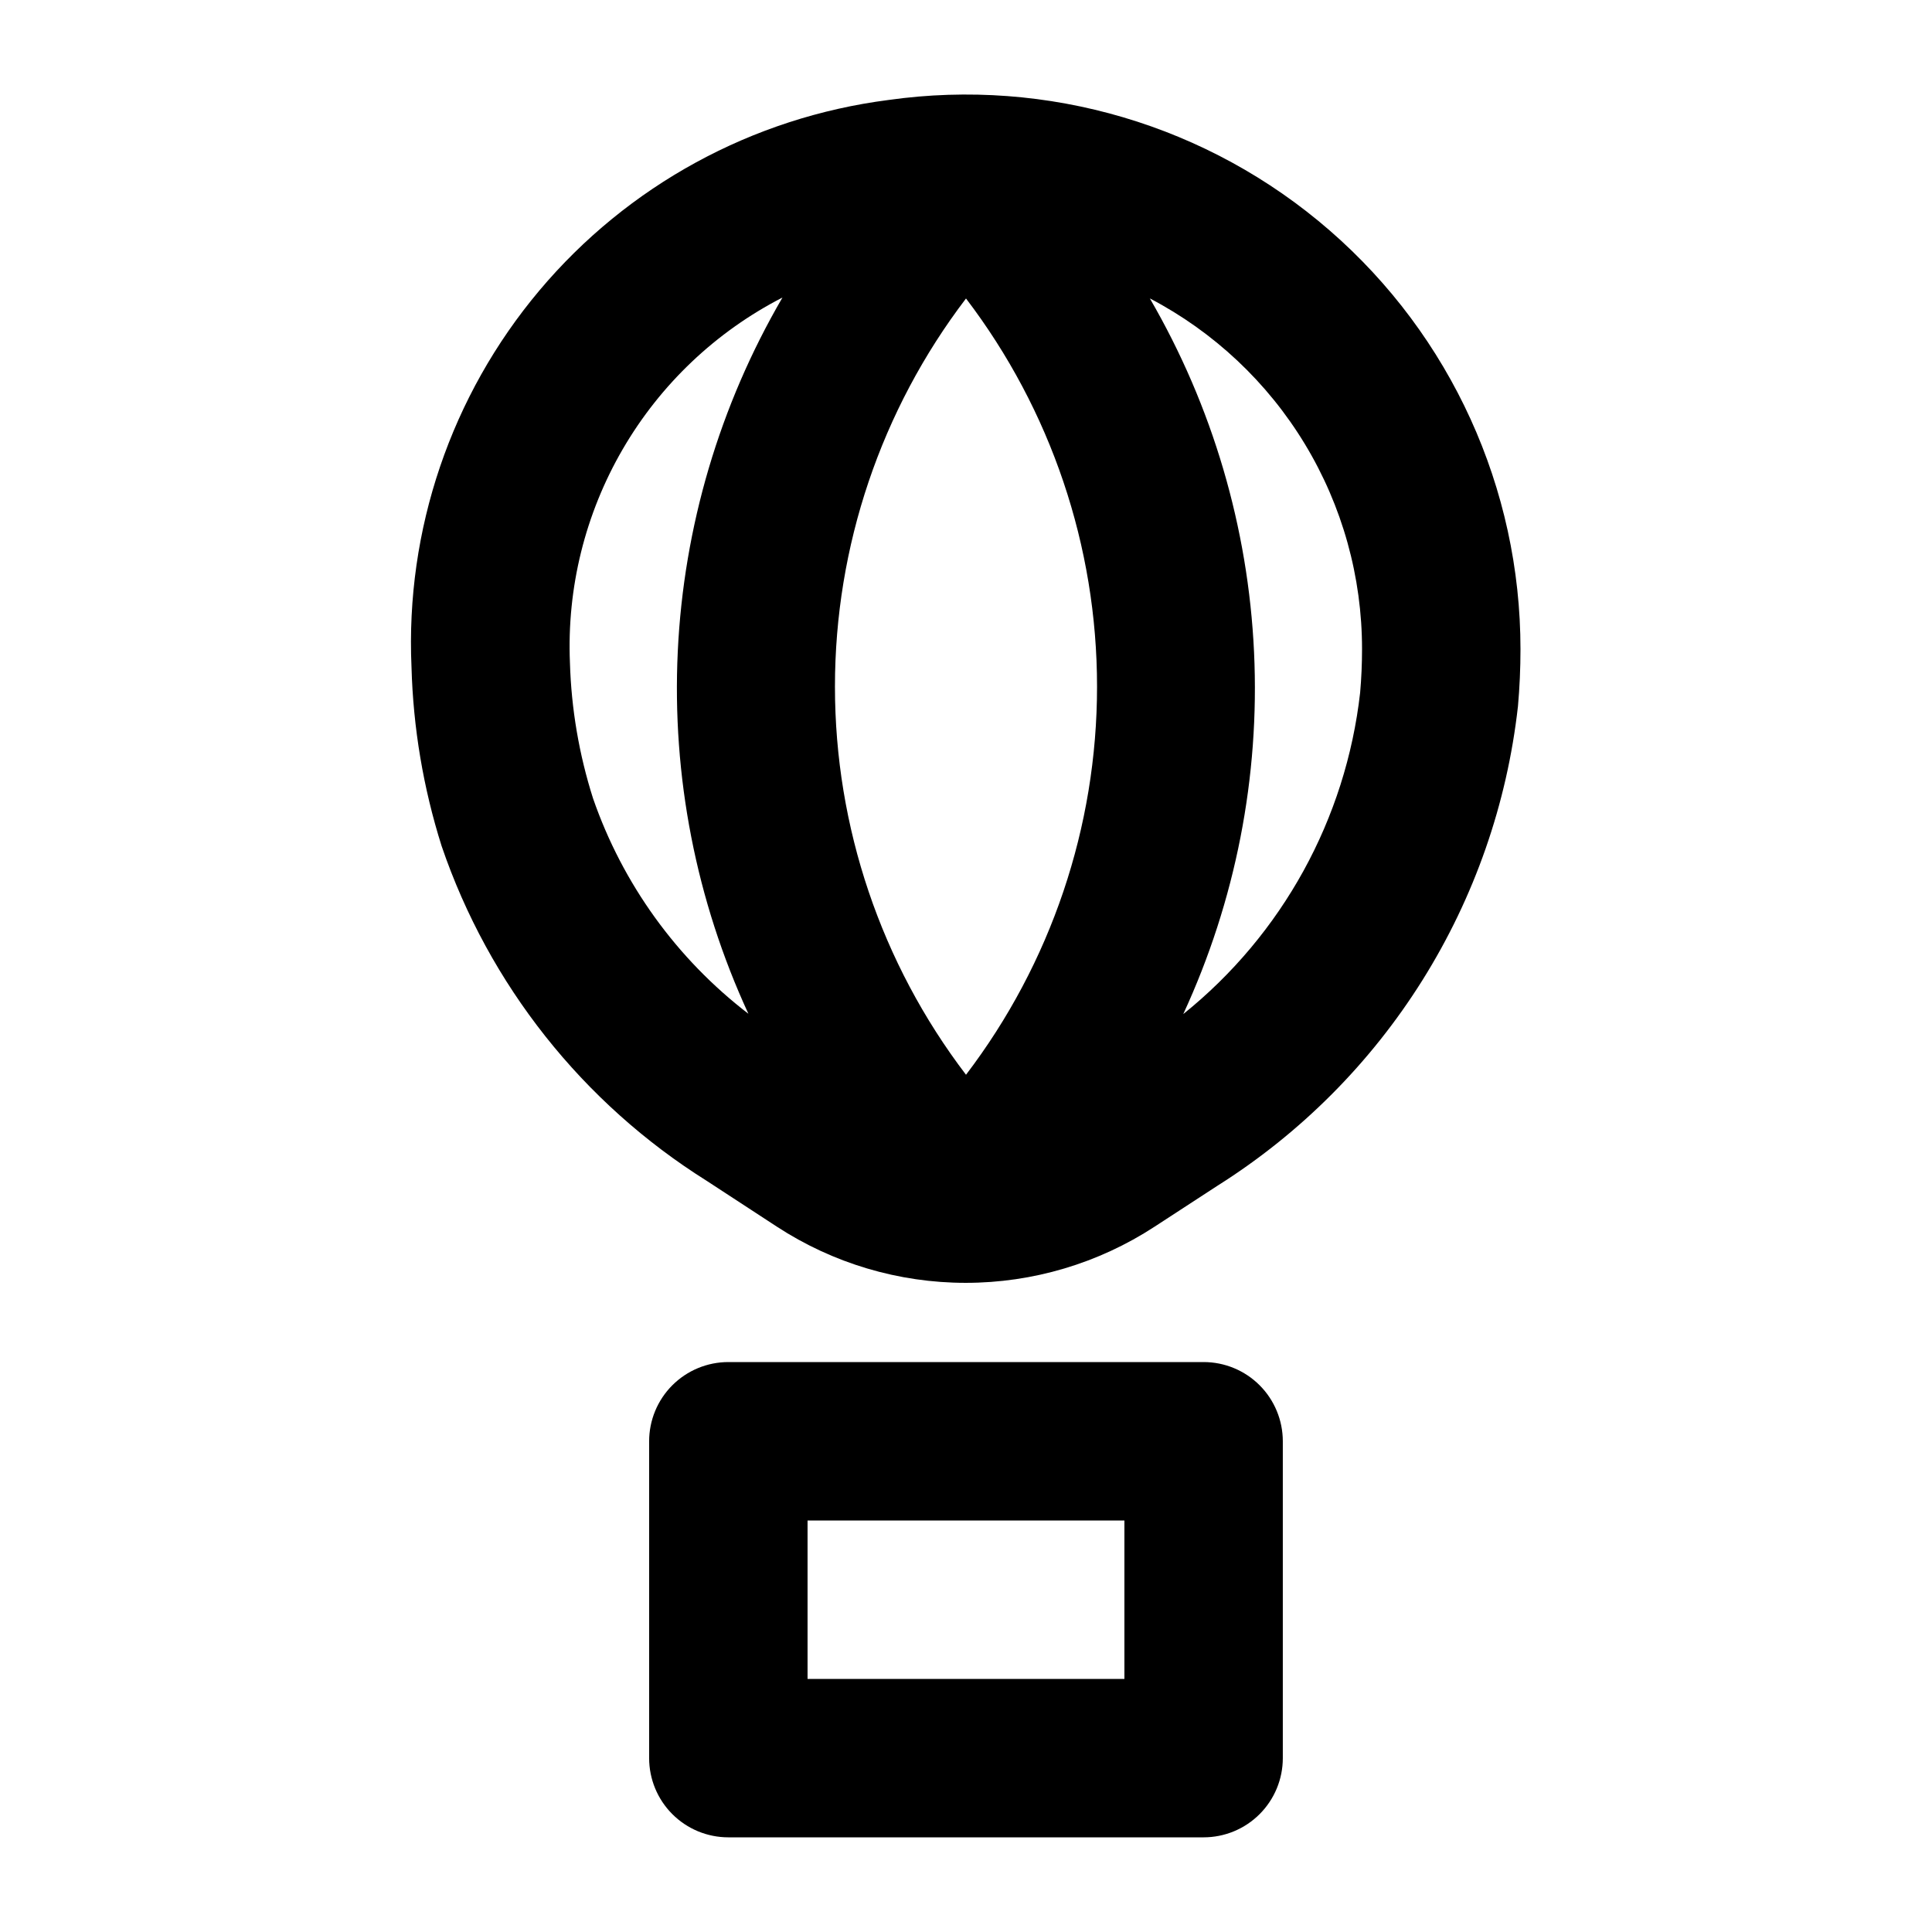 <?xml version="1.0" encoding="UTF-8"?>
<!-- Uploaded to: ICON Repo, www.iconrepo.com, Generator: ICON Repo Mixer Tools -->
<svg fill="#000000" width="800px" height="800px" version="1.1" viewBox="144 144 512 512" xmlns="http://www.w3.org/2000/svg">
 <g>
  <path d="m546.27 331.23c0.449-5.035 0.672-10.102 0.672-15.195 0.012-42.562-18.43-83.035-50.555-110.95-32.125-27.918-74.777-40.535-116.92-34.59-36.078 4.629-69.102 22.648-92.52 50.484-23.414 27.84-35.512 63.457-33.895 99.797 0.441 16.102 3.125 32.062 7.977 47.422 12.543 36.777 37.359 68.117 70.281 88.754l18.578 12.133c14.883 9.711 32.273 14.883 50.043 14.883 17.773 0 35.164-5.172 50.047-14.883l16.793-10.938v0.004c21.918-13.844 40.445-32.438 54.203-54.406 13.762-21.969 22.406-46.754 25.293-72.516zm-146.27-108.13c22.523 29.559 34.727 65.695 34.727 102.86 0 37.164-12.203 73.301-34.727 102.86-22.527-29.559-34.73-65.695-34.73-102.86 0-37.168 12.203-73.305 34.73-102.86zm-98.852 132.44c-3.695-11.633-5.754-23.723-6.109-35.918-0.832-19.824 4.031-39.473 14.012-56.621 9.98-17.152 24.66-31.082 42.309-40.152-16.652 28.582-26.172 60.758-27.742 93.801-1.57 33.043 4.848 65.977 18.715 96.008-19.023-14.598-33.344-34.457-41.184-57.117zm156.43 57.203h-0.004c13.867-30 20.305-62.902 18.762-95.918-1.543-33.012-11.016-65.168-27.617-93.746 16.969 8.879 31.184 22.234 41.098 38.621 9.914 16.387 15.148 35.18 15.137 54.332 0 3.863-0.168 7.703-0.504 11.523-3.777 33.465-20.625 64.086-46.875 85.188z"/>
  <path d="m337.02 504.96c-5.57 0-10.906 2.215-14.844 6.148-3.938 3.938-6.148 9.277-6.148 14.844v83.969c0 5.57 2.211 10.906 6.148 14.844s9.273 6.148 14.844 6.148h125.95c5.566 0 10.906-2.211 14.84-6.148 3.938-3.938 6.148-9.273 6.148-14.844v-83.969c0-5.566-2.211-10.906-6.148-14.844-3.934-3.934-9.273-6.148-14.84-6.148zm104.96 83.969h-83.969v-41.984h83.969z"/>
 </g>
</svg>